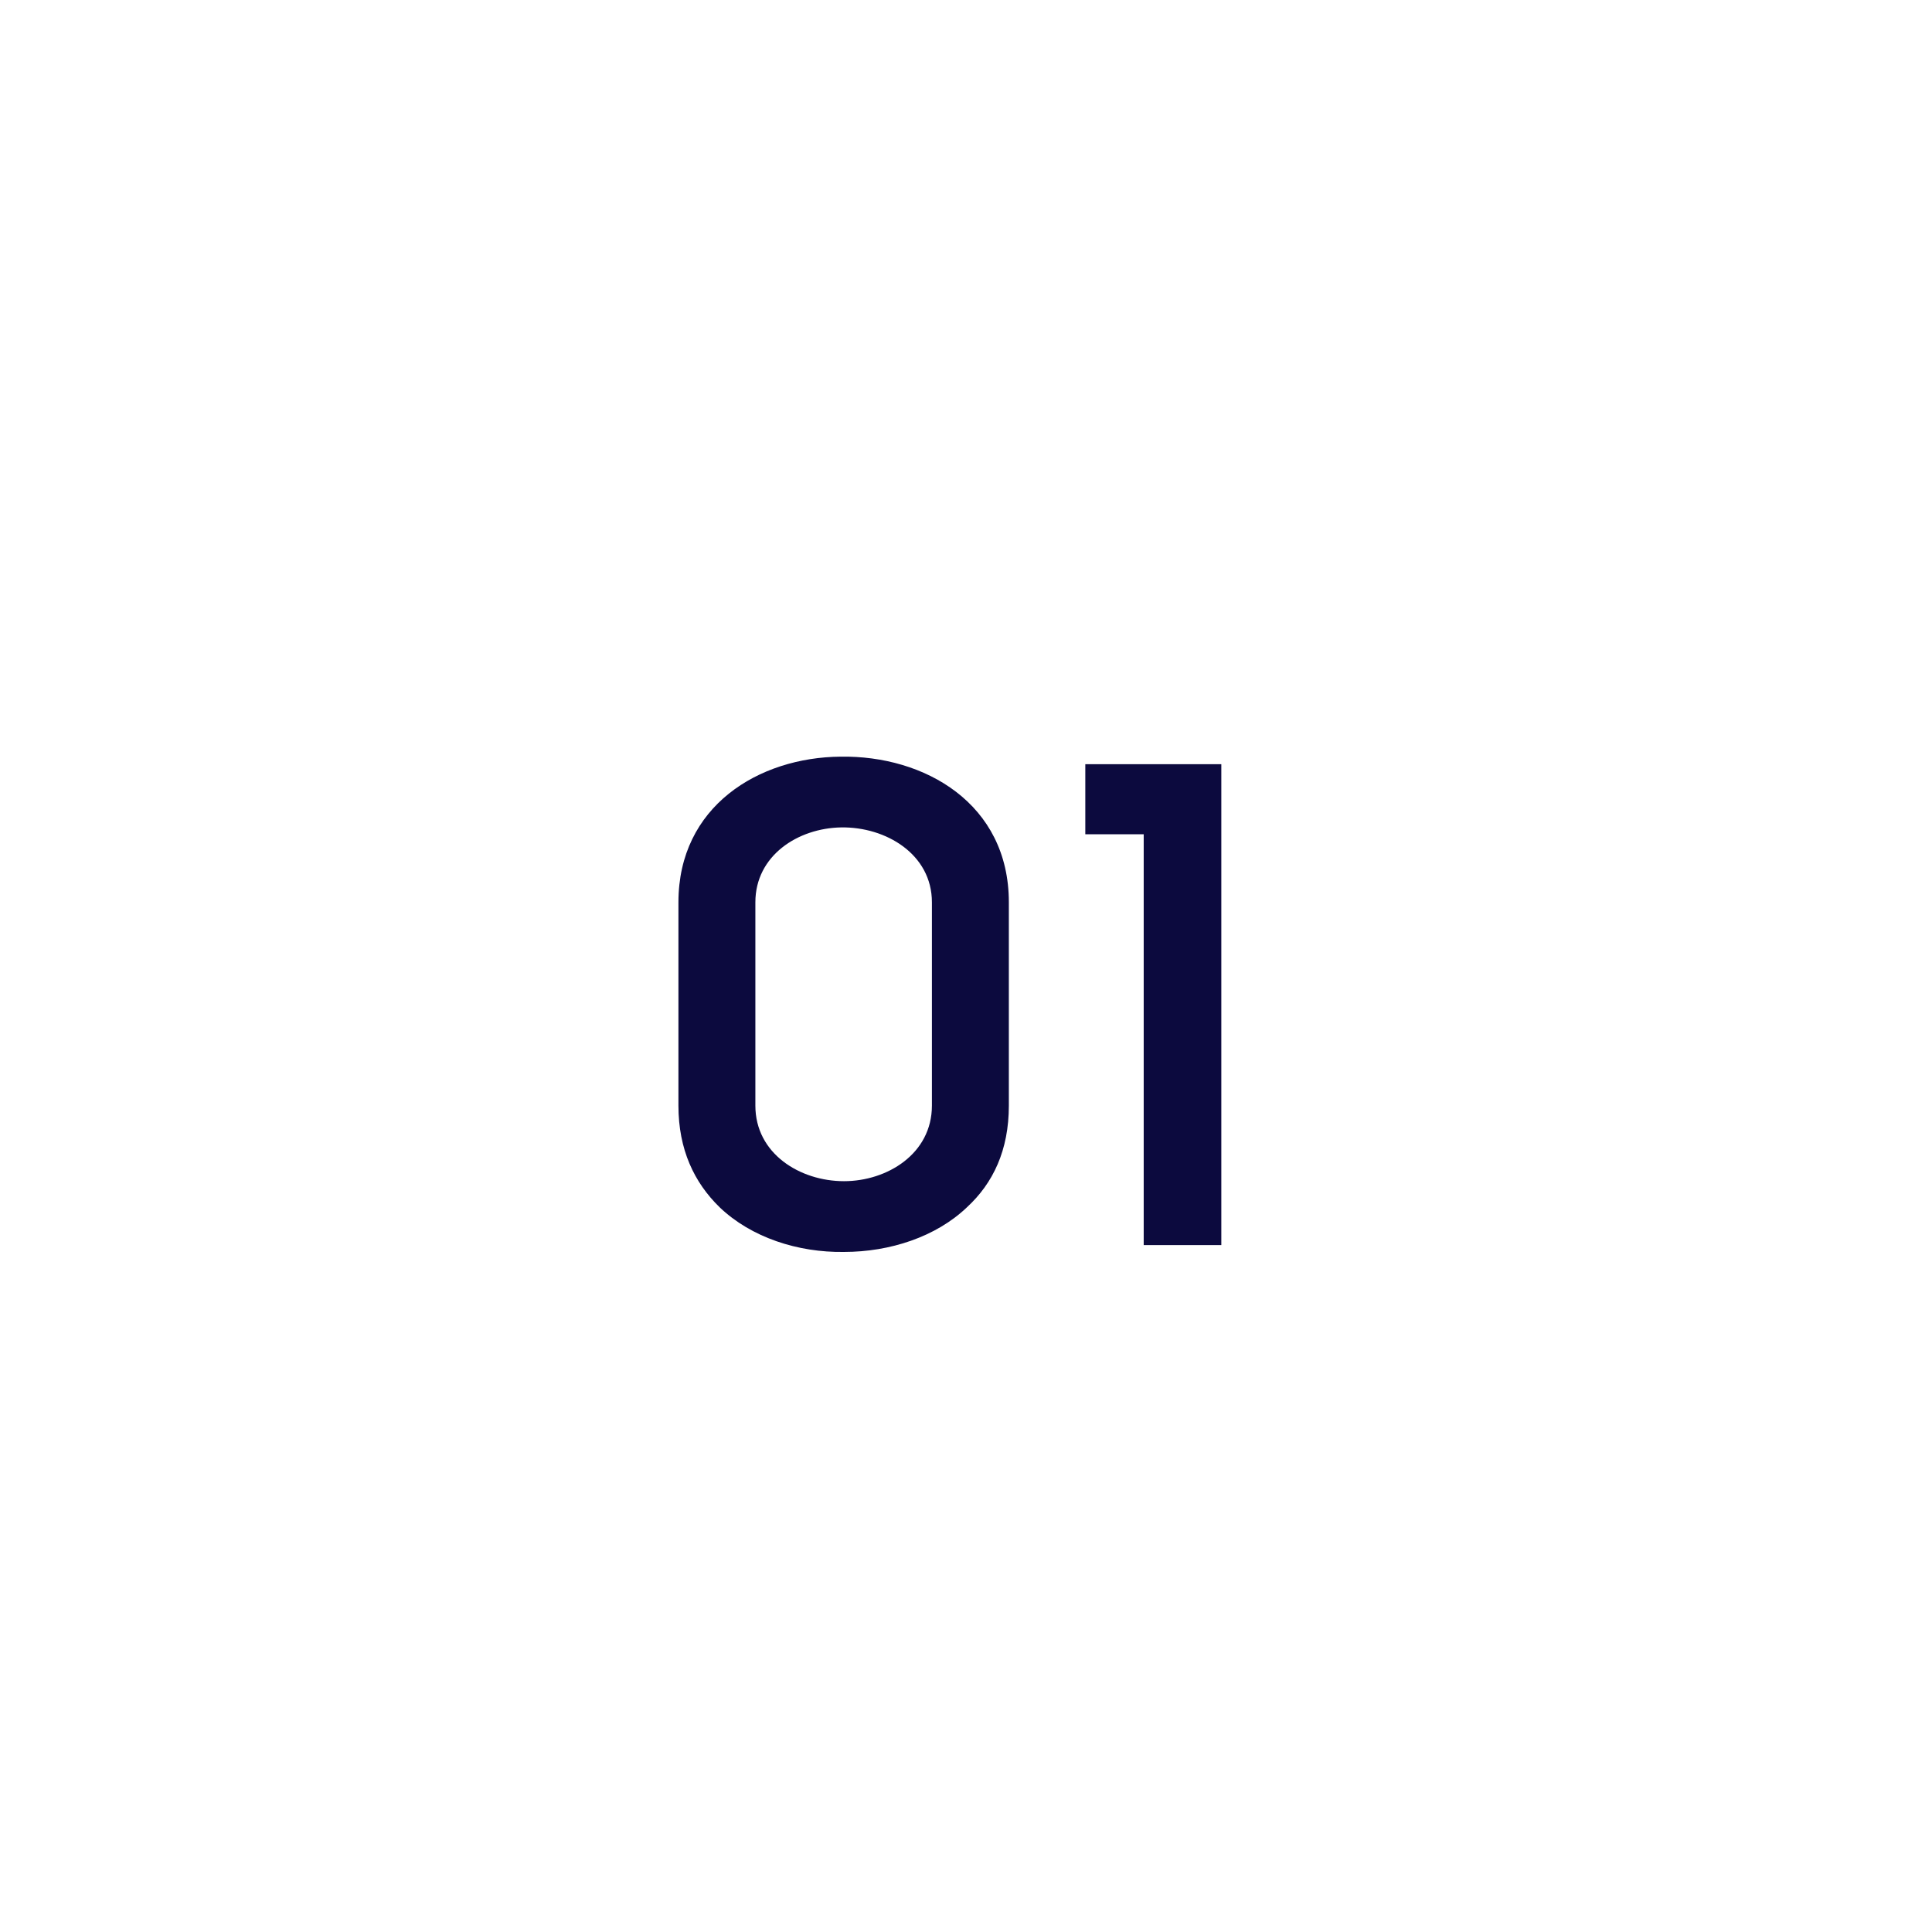 <?xml version="1.0" encoding="UTF-8"?> <svg xmlns="http://www.w3.org/2000/svg" width="45" height="45" viewBox="0 0 45 45" fill="none"> <rect width="45" height="45" fill="white"></rect> <path d="M17.594 25.752V21.016C17.594 19.928 18.586 19.288 19.594 19.272C20.634 19.256 21.706 19.896 21.706 21.016V25.752C21.706 26.872 20.666 27.512 19.658 27.512C18.634 27.512 17.594 26.872 17.594 25.752ZM15.802 21.016V25.752C15.802 26.776 16.17 27.544 16.762 28.12C17.498 28.824 18.586 29.176 19.658 29.16C20.73 29.16 21.802 28.808 22.522 28.12C23.13 27.56 23.498 26.792 23.498 25.752V21.016C23.498 18.712 21.53 17.592 19.578 17.624C17.674 17.64 15.802 18.776 15.802 21.016ZM26.639 19.432V29H28.447V17.8H25.279V19.432H26.639Z" fill="#0C0A3E"></path> </svg> 